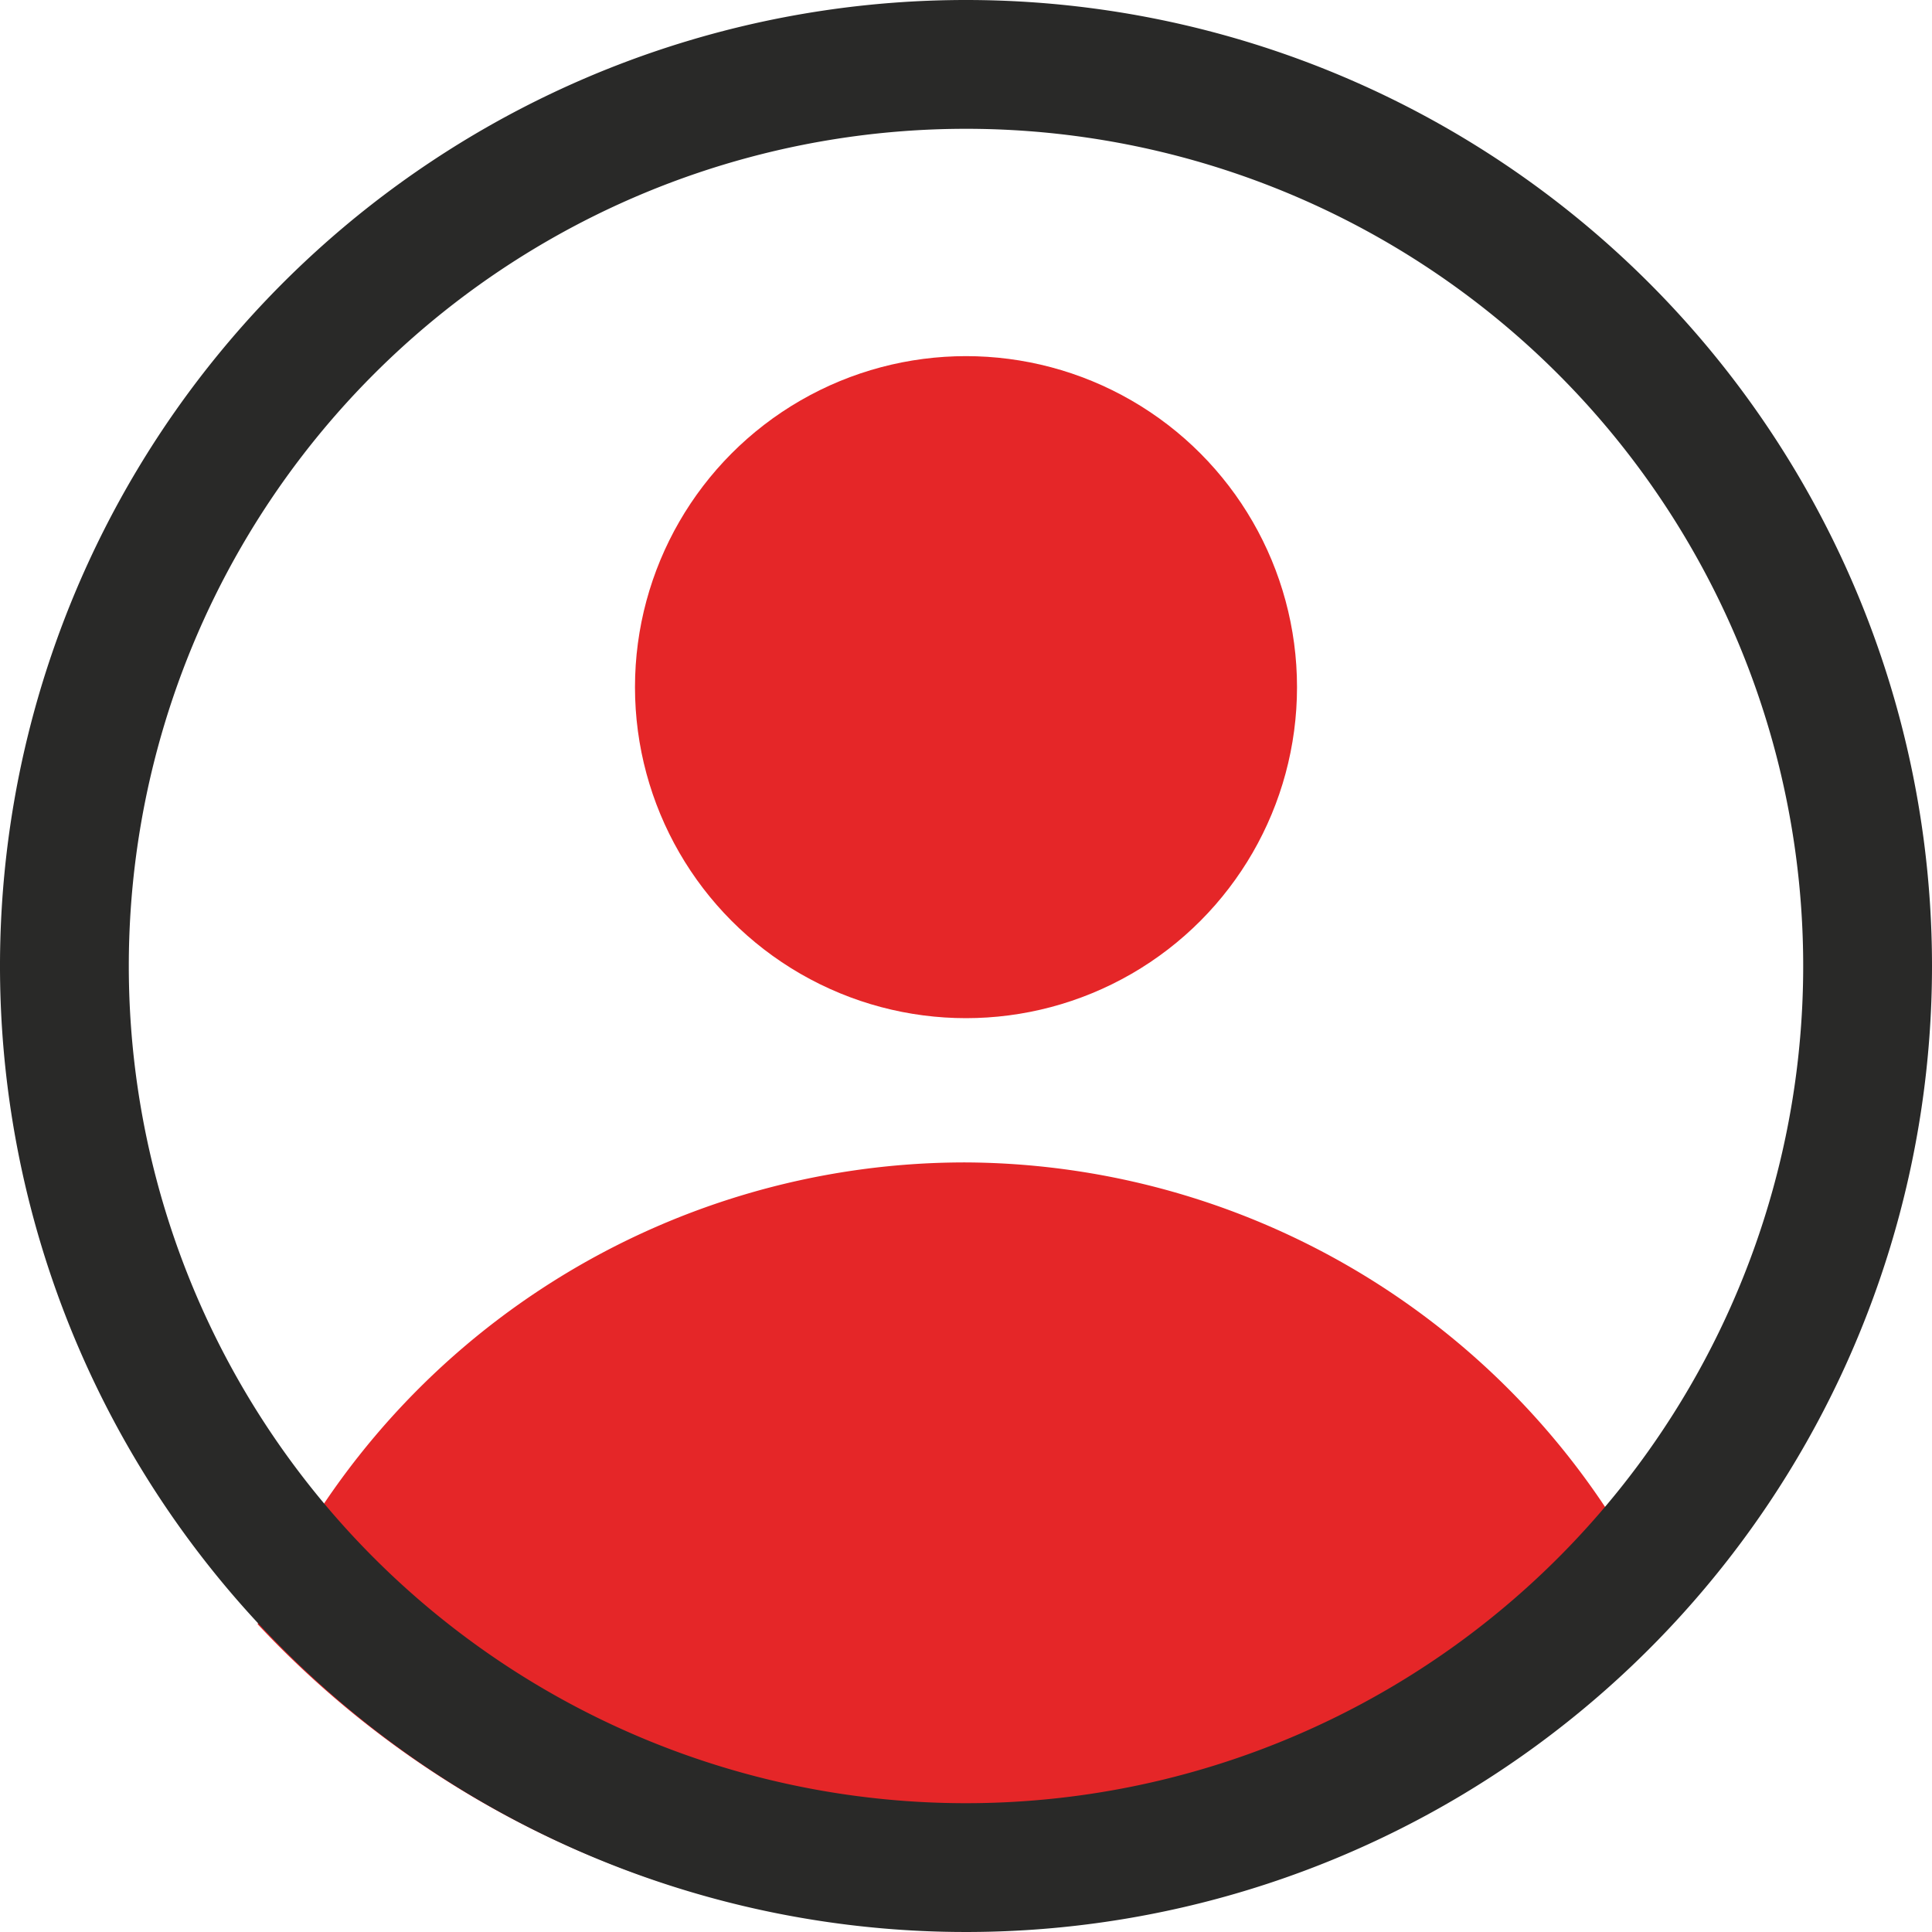 <svg id="Ebene_1" data-name="Ebene 1" xmlns="http://www.w3.org/2000/svg" viewBox="0 0 30 30"><title>account-icon</title><g id="Account_Icon" data-name="Account Icon"><path d="M15,18.05A12,12,0,0,0,4,25.22a15,15,0,0,0,21.92,0A12,12,0,0,0,15,18.05Z" style="fill:#e52628"/><circle cx="15" cy="10.67" r="5.14" style="fill:#e52628"/><path d="M15,2A13,13,0,1,1,2,15,13,13,0,0,1,15,2m0-2A15,15,0,1,0,30,15,15,15,0,0,0,15,0Z" style="fill:#292928"/></g></svg>